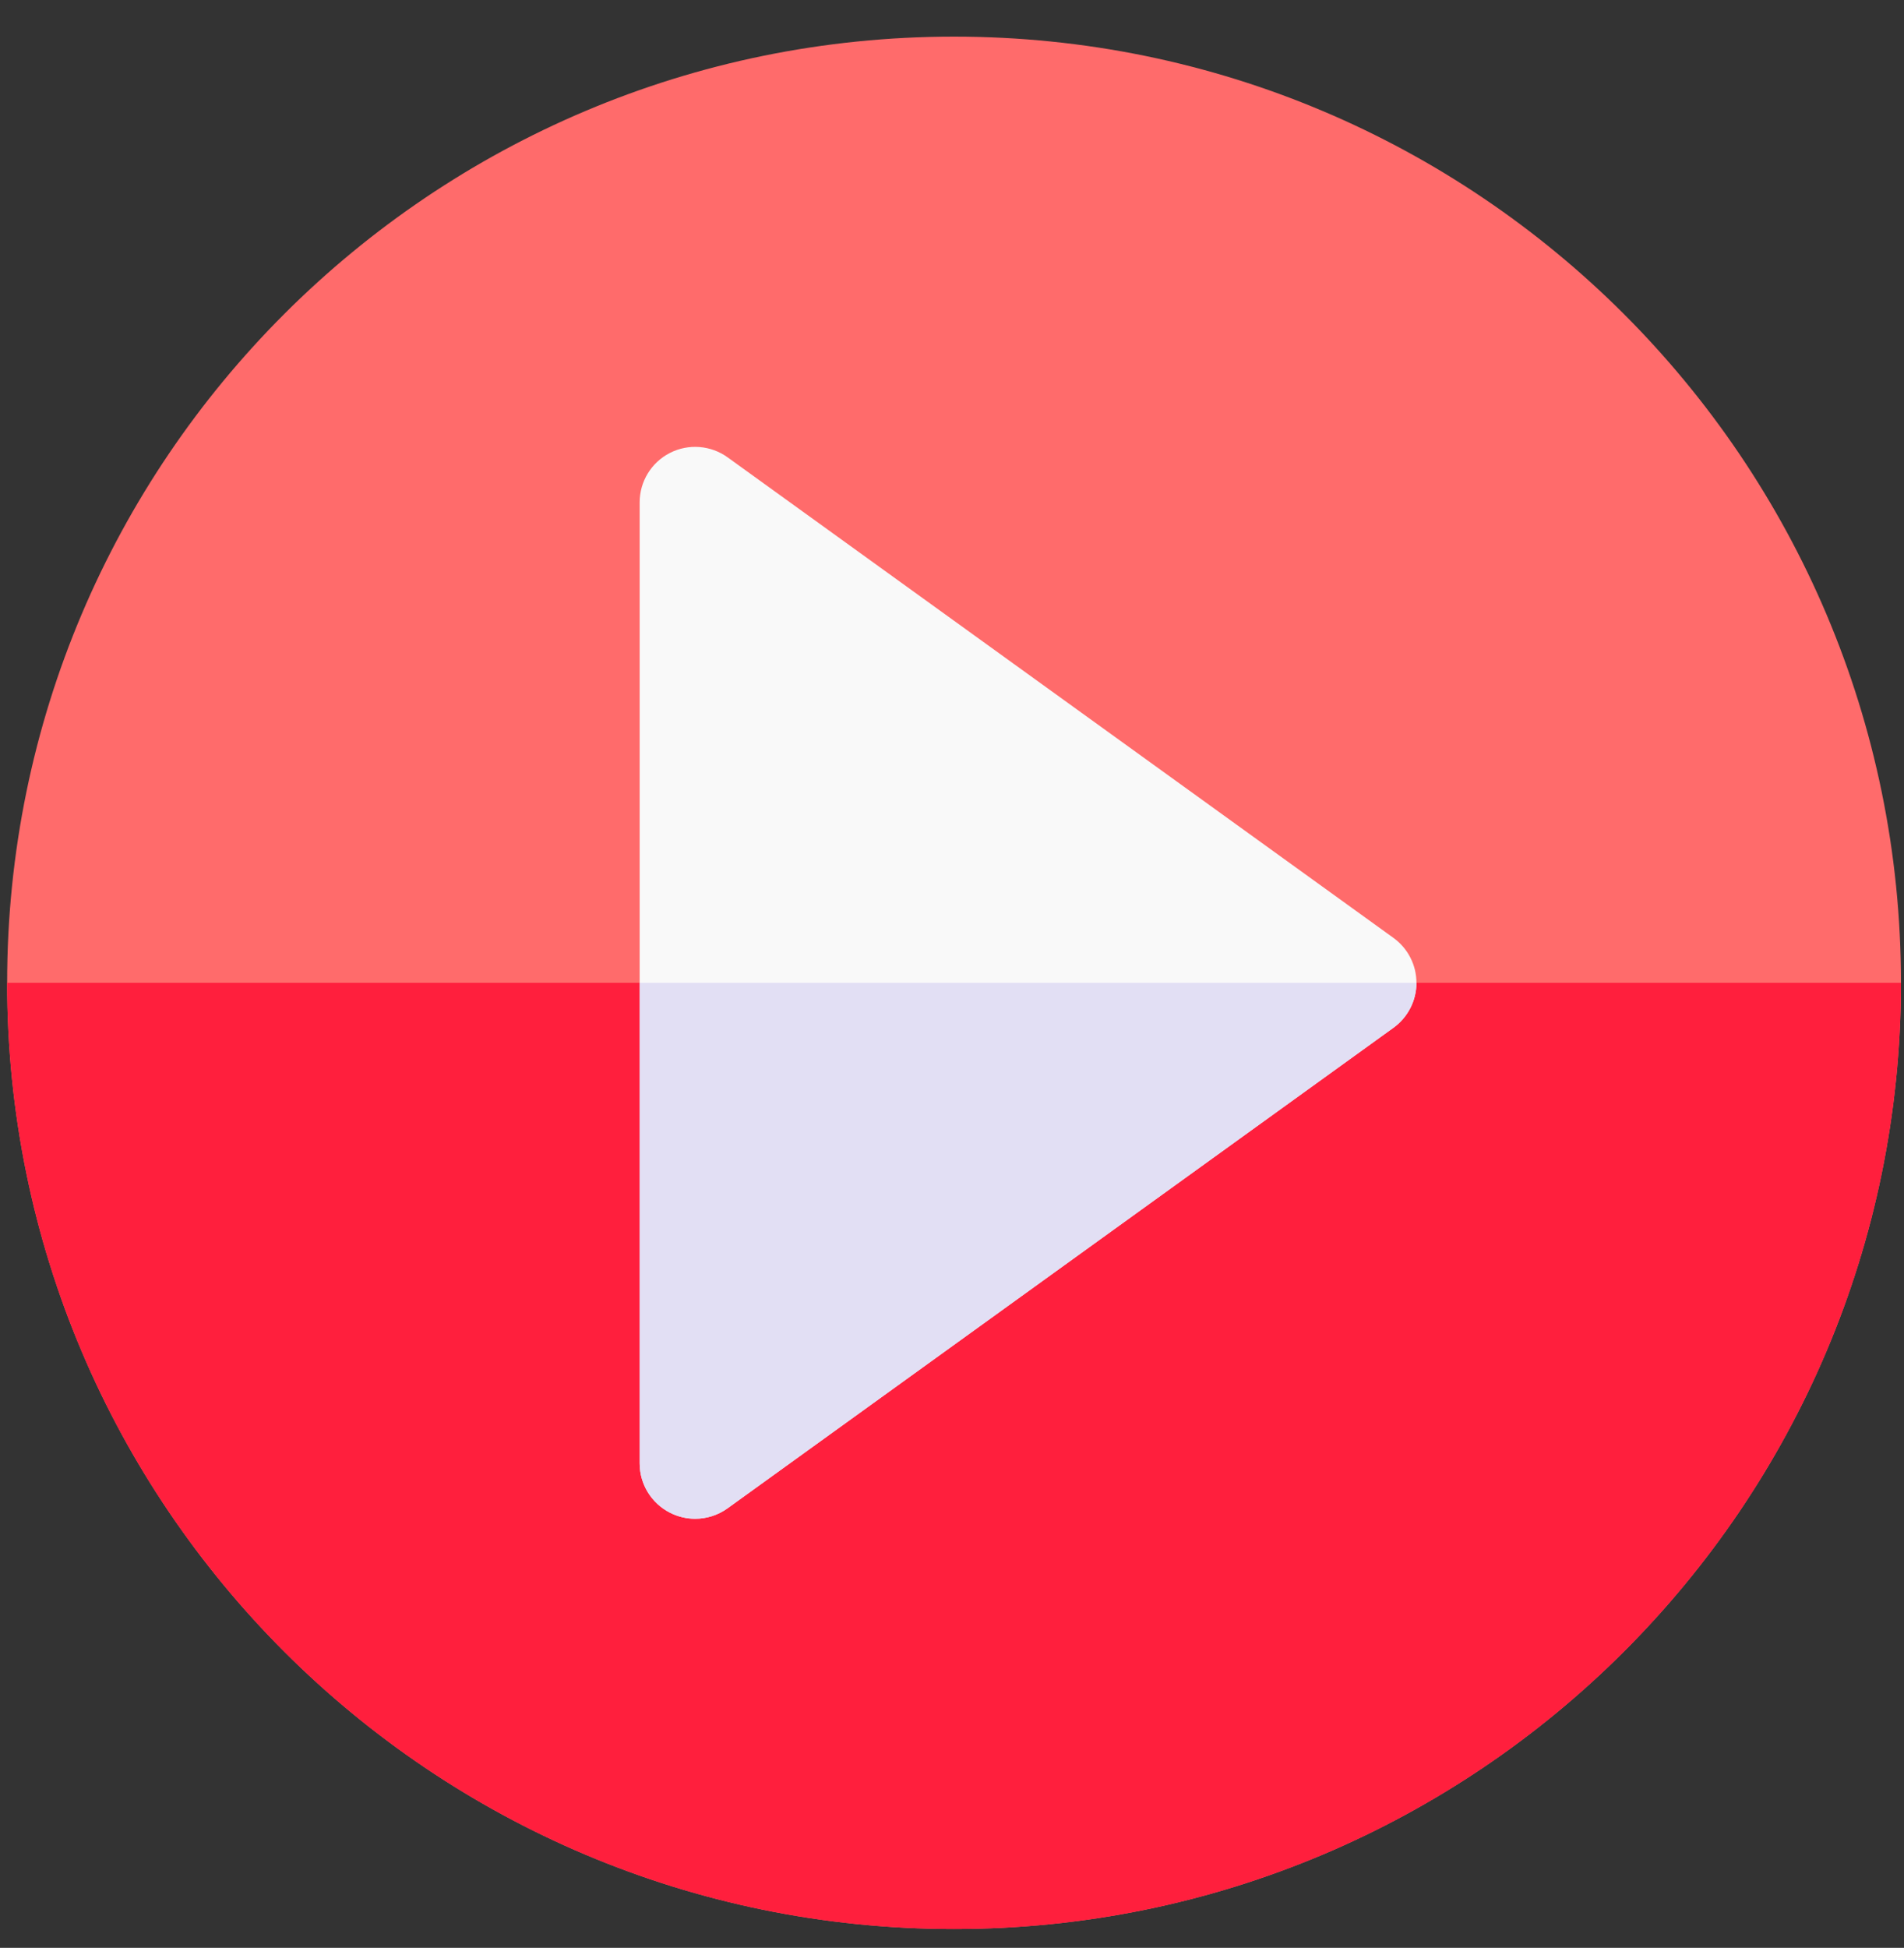 <svg width="44" height="45" viewBox="0 0 44 45" fill="none" xmlns="http://www.w3.org/2000/svg">
<rect x="0" y="0" width="44" height="45" fill="#333333" stroke="none"/>
<g id="play 1" clip-path="url(#clip0_946_561)">
<g id="Group">
<path id="Vector" d="M22.047 44.565C34.133 44.565 43.93 34.778 43.93 22.705C43.93 10.633 34.133 0.846 22.047 0.846C9.962 0.846 0.165 10.633 0.165 22.705C0.165 34.778 9.962 44.565 22.047 44.565Z" fill="#FF6B6B"/>
<path id="Vector_2" d="M43.93 22.705H0.165C0.165 34.778 9.962 44.565 22.047 44.565C34.133 44.565 43.93 34.778 43.93 22.705Z" fill="#FF1F3D"/>
<g id="Group_2">
<g id="Group_3">
<path id="Vector_3" d="M16.064 35.087C15.865 35.087 15.665 35.04 15.481 34.946C15.052 34.727 14.782 34.287 14.782 33.806V11.605C14.782 11.124 15.052 10.683 15.481 10.464C15.909 10.245 16.425 10.285 16.815 10.566L32.201 21.667C32.535 21.908 32.733 22.294 32.733 22.705C32.733 23.116 32.535 23.503 32.201 23.744L16.815 34.844C16.592 35.005 16.329 35.087 16.064 35.087Z" fill="#F9F9F9"/>
</g>
</g>
<g id="Group_4">
<path id="Vector_4" d="M14.782 22.705V33.806C14.782 34.287 15.052 34.727 15.481 34.946C15.665 35.04 15.865 35.087 16.064 35.087C16.329 35.087 16.592 35.005 16.815 34.844L32.201 23.744C32.535 23.503 32.733 23.116 32.733 22.705H14.782Z" fill="#E2DFF4"/>
</g>
</g>
</g>
<defs>
<clipPath id="clip0_946_561">
<rect width="43.765" height="43.719" fill="white" transform="translate(0.165 0.846)"/>
</clipPath>
</defs>
</svg>
